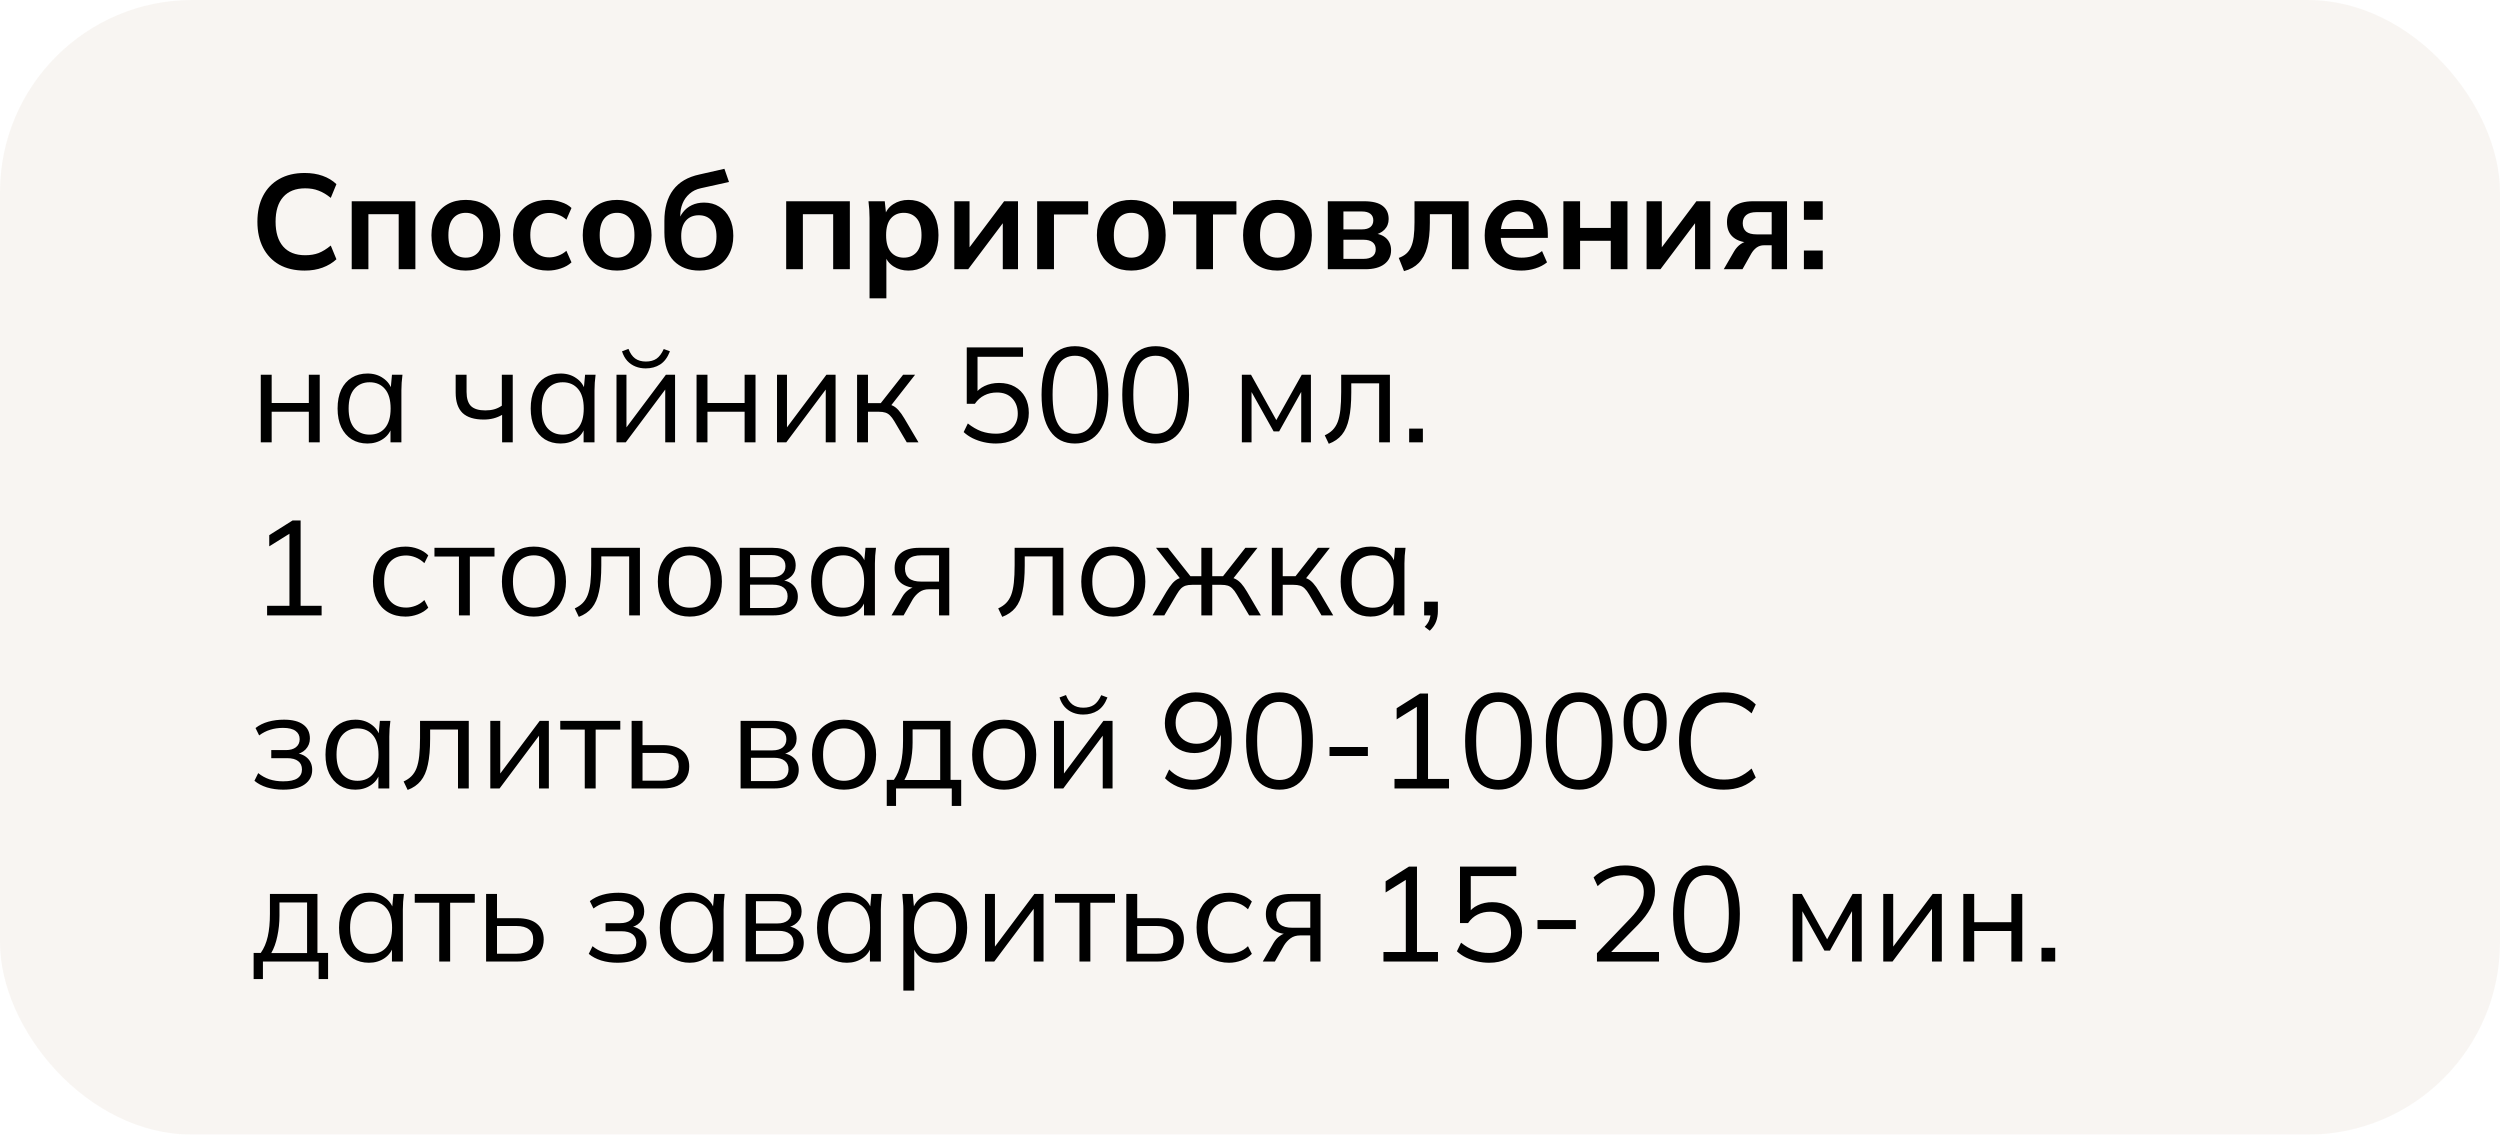 <?xml version="1.0" encoding="UTF-8"?> <svg xmlns="http://www.w3.org/2000/svg" width="260" height="118" viewBox="0 0 260 118" fill="none"> <g filter="url(#filter0_b_20_385)"> <rect width="260" height="118" rx="20" fill="#F3EDE7" fill-opacity="0.5"></rect> </g> <path d="M31.684 28.14C30.657 28.14 29.775 27.935 29.038 27.524C28.31 27.104 27.75 26.516 27.358 25.76C26.966 24.995 26.77 24.094 26.77 23.058C26.77 22.022 26.966 21.126 27.358 20.37C27.75 19.614 28.31 19.031 29.038 18.62C29.775 18.2 30.657 17.99 31.684 17.99C32.375 17.99 32.995 18.088 33.546 18.284C34.106 18.48 34.587 18.769 34.988 19.152L34.4 20.58C33.961 20.225 33.537 19.973 33.126 19.824C32.725 19.665 32.263 19.586 31.74 19.586C30.741 19.586 29.976 19.889 29.444 20.496C28.921 21.093 28.66 21.947 28.66 23.058C28.66 24.169 28.921 25.027 29.444 25.634C29.976 26.241 30.741 26.544 31.74 26.544C32.263 26.544 32.725 26.469 33.126 26.32C33.537 26.161 33.961 25.9 34.4 25.536L34.988 26.964C34.587 27.337 34.106 27.627 33.546 27.832C32.995 28.037 32.375 28.14 31.684 28.14ZM36.578 28V20.93H43.2V28H41.464V22.274H38.314V28H36.578ZM48.439 28.14C47.711 28.14 47.081 27.991 46.549 27.692C46.017 27.393 45.602 26.969 45.303 26.418C45.014 25.867 44.869 25.214 44.869 24.458C44.869 23.702 45.014 23.053 45.303 22.512C45.602 21.961 46.017 21.537 46.549 21.238C47.081 20.939 47.711 20.79 48.439 20.79C49.167 20.79 49.797 20.939 50.329 21.238C50.871 21.537 51.286 21.961 51.575 22.512C51.874 23.053 52.023 23.702 52.023 24.458C52.023 25.214 51.874 25.867 51.575 26.418C51.286 26.969 50.871 27.393 50.329 27.692C49.797 27.991 49.167 28.14 48.439 28.14ZM48.439 26.796C48.99 26.796 49.429 26.605 49.755 26.222C50.082 25.83 50.245 25.242 50.245 24.458C50.245 23.674 50.082 23.091 49.755 22.708C49.429 22.325 48.99 22.134 48.439 22.134C47.889 22.134 47.45 22.325 47.123 22.708C46.797 23.091 46.633 23.674 46.633 24.458C46.633 25.242 46.797 25.83 47.123 26.222C47.45 26.605 47.889 26.796 48.439 26.796ZM56.986 28.14C56.258 28.14 55.618 27.991 55.068 27.692C54.526 27.393 54.106 26.969 53.807 26.418C53.509 25.858 53.359 25.195 53.359 24.43C53.359 23.665 53.509 23.011 53.807 22.47C54.115 21.929 54.54 21.513 55.081 21.224C55.623 20.935 56.258 20.79 56.986 20.79C57.452 20.79 57.905 20.865 58.343 21.014C58.791 21.154 59.156 21.359 59.435 21.63L58.904 22.848C58.651 22.615 58.367 22.442 58.05 22.33C57.742 22.209 57.438 22.148 57.139 22.148C56.514 22.148 56.024 22.344 55.669 22.736C55.324 23.128 55.151 23.697 55.151 24.444C55.151 25.191 55.324 25.765 55.669 26.166C56.024 26.567 56.514 26.768 57.139 26.768C57.429 26.768 57.727 26.712 58.035 26.6C58.353 26.488 58.642 26.315 58.904 26.082L59.435 27.286C59.146 27.557 58.778 27.767 58.33 27.916C57.891 28.065 57.443 28.14 56.986 28.14ZM64.176 28.14C63.448 28.14 62.818 27.991 62.286 27.692C61.754 27.393 61.338 26.969 61.04 26.418C60.75 25.867 60.606 25.214 60.606 24.458C60.606 23.702 60.75 23.053 61.04 22.512C61.338 21.961 61.754 21.537 62.286 21.238C62.818 20.939 63.448 20.79 64.176 20.79C64.904 20.79 65.534 20.939 66.066 21.238C66.607 21.537 67.022 21.961 67.312 22.512C67.61 23.053 67.76 23.702 67.76 24.458C67.76 25.214 67.61 25.867 67.312 26.418C67.022 26.969 66.607 27.393 66.066 27.692C65.534 27.991 64.904 28.14 64.176 28.14ZM64.176 26.796C64.726 26.796 65.165 26.605 65.492 26.222C65.818 25.83 65.982 25.242 65.982 24.458C65.982 23.674 65.818 23.091 65.492 22.708C65.165 22.325 64.726 22.134 64.176 22.134C63.625 22.134 63.186 22.325 62.86 22.708C62.533 23.091 62.37 23.674 62.37 24.458C62.37 25.242 62.533 25.83 62.86 26.222C63.186 26.605 63.625 26.796 64.176 26.796ZM72.736 28.14C71.625 28.14 70.739 27.804 70.076 27.132C69.422 26.46 69.096 25.475 69.096 24.178V22.974C69.096 21.639 69.399 20.566 70.006 19.754C70.612 18.942 71.527 18.405 72.75 18.144L75.34 17.556L75.816 18.928L72.904 19.572C72.418 19.675 72.017 19.871 71.7 20.16C71.382 20.44 71.144 20.776 70.986 21.168C70.827 21.56 70.748 21.98 70.748 22.428V23.17H70.51C70.612 22.75 70.785 22.386 71.028 22.078C71.27 21.761 71.579 21.513 71.952 21.336C72.325 21.159 72.75 21.07 73.226 21.07C73.823 21.07 74.346 21.21 74.794 21.49C75.251 21.761 75.611 22.157 75.872 22.68C76.133 23.193 76.264 23.809 76.264 24.528C76.264 25.265 76.115 25.905 75.816 26.446C75.526 26.987 75.116 27.407 74.584 27.706C74.061 27.995 73.445 28.14 72.736 28.14ZM72.68 26.81C73.258 26.81 73.707 26.628 74.024 26.264C74.35 25.891 74.514 25.335 74.514 24.598C74.514 23.879 74.35 23.333 74.024 22.96C73.697 22.577 73.249 22.386 72.68 22.386C72.111 22.386 71.662 22.573 71.336 22.946C71.009 23.319 70.846 23.851 70.846 24.542C70.846 25.298 71.009 25.867 71.336 26.25C71.662 26.623 72.111 26.81 72.68 26.81ZM81.763 28V20.93H88.385V28H86.65V22.274H83.499V28H81.763ZM90.433 31.024V22.694C90.433 22.405 90.424 22.111 90.405 21.812C90.386 21.513 90.358 21.219 90.321 20.93H92.015L92.169 22.414H92.015C92.155 21.919 92.449 21.527 92.897 21.238C93.354 20.939 93.882 20.79 94.479 20.79C95.104 20.79 95.65 20.939 96.117 21.238C96.584 21.527 96.948 21.947 97.209 22.498C97.47 23.039 97.601 23.693 97.601 24.458C97.601 25.223 97.47 25.881 97.209 26.432C96.948 26.983 96.584 27.407 96.117 27.706C95.65 27.995 95.104 28.14 94.479 28.14C93.891 28.14 93.373 27.995 92.925 27.706C92.477 27.417 92.178 27.029 92.029 26.544H92.183V31.024H90.433ZM93.989 26.796C94.549 26.796 94.997 26.605 95.333 26.222C95.669 25.83 95.837 25.242 95.837 24.458C95.837 23.674 95.669 23.091 95.333 22.708C94.997 22.325 94.549 22.134 93.989 22.134C93.438 22.134 92.995 22.325 92.659 22.708C92.323 23.091 92.155 23.674 92.155 24.458C92.155 25.242 92.323 25.83 92.659 26.222C92.995 26.605 93.438 26.796 93.989 26.796ZM99.25 28V20.93H100.832V26.278H100.412L104.43 20.93H105.872V28H104.29V22.638H104.724L100.692 28H99.25ZM107.863 28V20.93H113.169V22.302H109.613V28H107.863ZM117.646 28.14C116.918 28.14 116.288 27.991 115.756 27.692C115.224 27.393 114.809 26.969 114.51 26.418C114.221 25.867 114.076 25.214 114.076 24.458C114.076 23.702 114.221 23.053 114.51 22.512C114.809 21.961 115.224 21.537 115.756 21.238C116.288 20.939 116.918 20.79 117.646 20.79C118.374 20.79 119.004 20.939 119.536 21.238C120.078 21.537 120.493 21.961 120.782 22.512C121.081 23.053 121.23 23.702 121.23 24.458C121.23 25.214 121.081 25.867 120.782 26.418C120.493 26.969 120.078 27.393 119.536 27.692C119.004 27.991 118.374 28.14 117.646 28.14ZM117.646 26.796C118.197 26.796 118.636 26.605 118.962 26.222C119.289 25.83 119.452 25.242 119.452 24.458C119.452 23.674 119.289 23.091 118.962 22.708C118.636 22.325 118.197 22.134 117.646 22.134C117.096 22.134 116.657 22.325 116.33 22.708C116.004 23.091 115.84 23.674 115.84 24.458C115.84 25.242 116.004 25.83 116.33 26.222C116.657 26.605 117.096 26.796 117.646 26.796ZM124.415 28V22.302H121.993V20.93H128.587V22.302H126.151V28H124.415ZM132.849 28.14C132.121 28.14 131.491 27.991 130.959 27.692C130.427 27.393 130.012 26.969 129.713 26.418C129.424 25.867 129.279 25.214 129.279 24.458C129.279 23.702 129.424 23.053 129.713 22.512C130.012 21.961 130.427 21.537 130.959 21.238C131.491 20.939 132.121 20.79 132.849 20.79C133.577 20.79 134.207 20.939 134.739 21.238C135.281 21.537 135.696 21.961 135.985 22.512C136.284 23.053 136.433 23.702 136.433 24.458C136.433 25.214 136.284 25.867 135.985 26.418C135.696 26.969 135.281 27.393 134.739 27.692C134.207 27.991 133.577 28.14 132.849 28.14ZM132.849 26.796C133.4 26.796 133.839 26.605 134.165 26.222C134.492 25.83 134.655 25.242 134.655 24.458C134.655 23.674 134.492 23.091 134.165 22.708C133.839 22.325 133.4 22.134 132.849 22.134C132.299 22.134 131.86 22.325 131.533 22.708C131.207 23.091 131.043 23.674 131.043 24.458C131.043 25.242 131.207 25.83 131.533 26.222C131.86 26.605 132.299 26.796 132.849 26.796ZM138.092 28V20.93H141.858C142.744 20.93 143.393 21.093 143.804 21.42C144.214 21.737 144.42 22.19 144.42 22.778C144.42 23.226 144.27 23.599 143.972 23.898C143.673 24.197 143.276 24.383 142.782 24.458V24.262C143.388 24.299 143.855 24.477 144.182 24.794C144.508 25.111 144.672 25.522 144.672 26.026C144.672 26.633 144.438 27.113 143.972 27.468C143.505 27.823 142.842 28 141.984 28H138.092ZM139.716 26.922H141.802C142.212 26.922 142.525 26.838 142.74 26.67C142.964 26.502 143.076 26.255 143.076 25.928C143.076 25.601 142.964 25.354 142.74 25.186C142.525 25.018 142.212 24.934 141.802 24.934H139.716V26.922ZM139.716 23.856H141.648C142.021 23.856 142.31 23.777 142.516 23.618C142.721 23.45 142.824 23.217 142.824 22.918C142.824 22.619 142.721 22.391 142.516 22.232C142.31 22.073 142.021 21.994 141.648 21.994H139.716V23.856ZM146.017 28.196L145.471 26.824C145.779 26.712 146.036 26.567 146.241 26.39C146.456 26.203 146.624 25.97 146.745 25.69C146.876 25.401 146.969 25.046 147.025 24.626C147.081 24.197 147.109 23.688 147.109 23.1V20.93H152.737V28H151.001V22.274H148.705V23.156C148.705 24.173 148.612 25.027 148.425 25.718C148.238 26.399 147.949 26.941 147.557 27.342C147.165 27.743 146.652 28.028 146.017 28.196ZM158.202 28.14C157.017 28.14 156.088 27.813 155.416 27.16C154.744 26.507 154.408 25.611 154.408 24.472C154.408 23.735 154.553 23.091 154.842 22.54C155.132 21.989 155.533 21.56 156.046 21.252C156.569 20.944 157.176 20.79 157.866 20.79C158.548 20.79 159.117 20.935 159.574 21.224C160.032 21.513 160.377 21.919 160.61 22.442C160.853 22.965 160.974 23.576 160.974 24.276V24.738H155.822V23.814H159.728L159.49 24.01C159.49 23.357 159.35 22.857 159.07 22.512C158.8 22.167 158.403 21.994 157.88 21.994C157.302 21.994 156.854 22.199 156.536 22.61C156.228 23.021 156.074 23.595 156.074 24.332V24.514C156.074 25.279 156.261 25.853 156.634 26.236C157.017 26.609 157.554 26.796 158.244 26.796C158.646 26.796 159.019 26.745 159.364 26.642C159.719 26.53 160.055 26.353 160.372 26.11L160.89 27.286C160.554 27.557 160.153 27.767 159.686 27.916C159.22 28.065 158.725 28.14 158.202 28.14ZM162.592 28V20.93H164.328V23.702H167.52V20.93H169.256V28H167.52V25.046H164.328V28H162.592ZM171.246 28V20.93H172.828V26.278H172.408L176.426 20.93H177.868V28H176.286V22.638H176.72L172.688 28H171.246ZM179.271 28L180.349 26.138C180.536 25.821 180.765 25.569 181.035 25.382C181.315 25.186 181.605 25.088 181.903 25.088H182.211L182.197 25.242C181.367 25.242 180.727 25.06 180.279 24.696C179.831 24.332 179.607 23.8 179.607 23.1C179.607 22.409 179.836 21.877 180.293 21.504C180.76 21.121 181.441 20.93 182.337 20.93H185.851V28H184.255V25.508H183.457C183.168 25.508 182.911 25.587 182.687 25.746C182.473 25.905 182.291 26.11 182.141 26.362L181.217 28H179.271ZM182.673 24.374H184.255V22.064H182.673C182.197 22.064 181.838 22.167 181.595 22.372C181.362 22.577 181.245 22.857 181.245 23.212C181.245 23.585 181.362 23.875 181.595 24.08C181.838 24.276 182.197 24.374 182.673 24.374ZM187.606 22.862V20.93H189.566V22.862H187.606ZM187.606 28V26.054H189.566V28H187.606ZM27.12 46V38.972H28.254V41.912H32.118V38.972H33.252V46H32.118V42.822H28.254V46H27.12ZM38.217 46.126C37.592 46.126 37.046 45.981 36.579 45.692C36.112 45.393 35.748 44.973 35.487 44.432C35.235 43.891 35.109 43.242 35.109 42.486C35.109 41.721 35.235 41.067 35.487 40.526C35.748 39.985 36.112 39.569 36.579 39.28C37.046 38.991 37.592 38.846 38.217 38.846C38.852 38.846 39.398 39.009 39.855 39.336C40.322 39.653 40.63 40.087 40.779 40.638H40.611L40.765 38.972H41.857C41.829 39.243 41.801 39.518 41.773 39.798C41.755 40.069 41.745 40.335 41.745 40.596V46H40.611V44.348H40.765C40.616 44.899 40.308 45.333 39.841 45.65C39.374 45.967 38.833 46.126 38.217 46.126ZM38.441 45.202C39.113 45.202 39.645 44.973 40.037 44.516C40.429 44.049 40.625 43.373 40.625 42.486C40.625 41.59 40.429 40.913 40.037 40.456C39.645 39.989 39.113 39.756 38.441 39.756C37.779 39.756 37.246 39.989 36.845 40.456C36.453 40.913 36.257 41.59 36.257 42.486C36.257 43.373 36.453 44.049 36.845 44.516C37.246 44.973 37.779 45.202 38.441 45.202ZM52.218 46V43.144C51.948 43.303 51.654 43.424 51.337 43.508C51.019 43.592 50.678 43.634 50.315 43.634C49.325 43.634 48.588 43.405 48.102 42.948C47.627 42.481 47.389 41.777 47.389 40.834V38.972H48.523V40.75C48.523 41.431 48.676 41.926 48.984 42.234C49.302 42.533 49.797 42.682 50.468 42.682C50.814 42.682 51.122 42.645 51.392 42.57C51.663 42.495 51.929 42.369 52.191 42.192V38.972H53.325V46H52.218ZM58.301 46.126C57.676 46.126 57.13 45.981 56.663 45.692C56.197 45.393 55.833 44.973 55.571 44.432C55.319 43.891 55.193 43.242 55.193 42.486C55.193 41.721 55.319 41.067 55.571 40.526C55.833 39.985 56.197 39.569 56.663 39.28C57.13 38.991 57.676 38.846 58.301 38.846C58.936 38.846 59.482 39.009 59.939 39.336C60.406 39.653 60.714 40.087 60.863 40.638H60.695L60.849 38.972H61.941C61.913 39.243 61.885 39.518 61.857 39.798C61.839 40.069 61.829 40.335 61.829 40.596V46H60.695V44.348H60.849C60.7 44.899 60.392 45.333 59.925 45.65C59.459 45.967 58.917 46.126 58.301 46.126ZM58.525 45.202C59.197 45.202 59.729 44.973 60.121 44.516C60.513 44.049 60.709 43.373 60.709 42.486C60.709 41.59 60.513 40.913 60.121 40.456C59.729 39.989 59.197 39.756 58.525 39.756C57.862 39.756 57.331 39.989 56.929 40.456C56.537 40.913 56.341 41.59 56.341 42.486C56.341 43.373 56.537 44.049 56.929 44.516C57.331 44.973 57.862 45.202 58.525 45.202ZM64.116 46V38.972H65.152V44.95H64.774L69.254 38.972H70.206V46H69.184V40.008H69.562L65.082 46H64.116ZM67.154 38.314C66.771 38.314 66.417 38.249 66.09 38.118C65.763 37.987 65.479 37.791 65.236 37.53C64.993 37.259 64.811 36.928 64.69 36.536L65.362 36.284C65.53 36.732 65.759 37.063 66.048 37.278C66.347 37.493 66.72 37.6 67.168 37.6C67.616 37.6 67.985 37.502 68.274 37.306C68.563 37.11 68.815 36.774 69.03 36.298L69.674 36.536C69.431 37.171 69.091 37.628 68.652 37.908C68.223 38.179 67.723 38.314 67.154 38.314ZM72.442 46V38.972H73.576V41.912H77.44V38.972H78.574V46H77.44V42.822H73.576V46H72.442ZM80.809 46V38.972H81.846V44.95H81.468L85.948 38.972H86.9V46H85.877V40.008H86.255L81.775 46H80.809ZM89.136 46V38.972H90.27V41.926H91.6L93.924 38.972H95.17L92.51 42.374L92.202 42.024C92.472 42.052 92.706 42.117 92.902 42.22C93.098 42.323 93.284 42.477 93.462 42.682C93.648 42.887 93.849 43.172 94.064 43.536L95.52 46H94.302L93.014 43.816C92.855 43.545 92.701 43.34 92.552 43.2C92.412 43.06 92.248 42.962 92.062 42.906C91.884 42.85 91.66 42.822 91.39 42.822H90.27V46H89.136ZM103.581 46.126C103.152 46.126 102.732 46.079 102.321 45.986C101.911 45.893 101.523 45.757 101.159 45.58C100.805 45.403 100.492 45.188 100.221 44.936L100.655 44.04C101.113 44.404 101.579 44.675 102.055 44.852C102.531 45.02 103.04 45.104 103.581 45.104C104.291 45.104 104.846 44.913 105.247 44.53C105.649 44.147 105.849 43.643 105.849 43.018C105.849 42.374 105.658 41.847 105.275 41.436C104.893 41.025 104.361 40.82 103.679 40.82C103.194 40.82 102.76 40.918 102.377 41.114C101.995 41.301 101.663 41.595 101.383 41.996H100.543V36.13H106.395V37.11H101.663V41.044H101.355C101.607 40.652 101.953 40.353 102.391 40.148C102.839 39.933 103.343 39.826 103.903 39.826C104.538 39.826 105.084 39.957 105.541 40.218C106.008 40.479 106.367 40.843 106.619 41.31C106.871 41.777 106.997 42.323 106.997 42.948C106.997 43.573 106.857 44.129 106.577 44.614C106.307 45.09 105.915 45.463 105.401 45.734C104.897 45.995 104.291 46.126 103.581 46.126ZM111.794 46.126C110.674 46.126 109.815 45.692 109.218 44.824C108.62 43.956 108.322 42.701 108.322 41.058C108.322 39.406 108.62 38.151 109.218 37.292C109.815 36.433 110.674 36.004 111.794 36.004C112.923 36.004 113.782 36.433 114.37 37.292C114.967 38.151 115.266 39.401 115.266 41.044C115.266 42.696 114.967 43.956 114.37 44.824C113.772 45.692 112.914 46.126 111.794 46.126ZM111.794 45.118C112.578 45.118 113.161 44.787 113.544 44.124C113.926 43.461 114.118 42.435 114.118 41.044C114.118 39.644 113.926 38.622 113.544 37.978C113.161 37.325 112.578 36.998 111.794 36.998C111.019 36.998 110.436 37.325 110.044 37.978C109.661 38.631 109.47 39.653 109.47 41.044C109.47 42.435 109.661 43.461 110.044 44.124C110.436 44.787 111.019 45.118 111.794 45.118ZM120.188 46.126C119.068 46.126 118.21 45.692 117.612 44.824C117.015 43.956 116.716 42.701 116.716 41.058C116.716 39.406 117.015 38.151 117.612 37.292C118.21 36.433 119.068 36.004 120.188 36.004C121.318 36.004 122.176 36.433 122.764 37.292C123.362 38.151 123.66 39.401 123.66 41.044C123.66 42.696 123.362 43.956 122.764 44.824C122.167 45.692 121.308 46.126 120.188 46.126ZM120.188 45.118C120.972 45.118 121.556 44.787 121.938 44.124C122.321 43.461 122.512 42.435 122.512 41.044C122.512 39.644 122.321 38.622 121.938 37.978C121.556 37.325 120.972 36.998 120.188 36.998C119.414 36.998 118.83 37.325 118.438 37.978C118.056 38.631 117.864 39.653 117.864 41.044C117.864 42.435 118.056 43.461 118.438 44.124C118.83 44.787 119.414 45.118 120.188 45.118ZM129.153 46V38.972H130.105L132.737 43.69L135.383 38.972H136.335V46H135.327V40.232H135.621L133.031 44.866H132.457L129.853 40.218H130.161V46H129.153ZM138.195 46.154L137.775 45.272C138.102 45.123 138.372 44.941 138.587 44.726C138.811 44.502 138.988 44.222 139.119 43.886C139.25 43.541 139.343 43.116 139.399 42.612C139.455 42.099 139.483 41.483 139.483 40.764V38.972H144.551V46H143.431V39.868H140.533V40.806C140.533 41.907 140.454 42.813 140.295 43.522C140.146 44.231 139.898 44.796 139.553 45.216C139.217 45.627 138.764 45.939 138.195 46.154ZM146.552 46V44.572H147.98V46H146.552ZM27.778 64V63.006H30.102V55.124H30.718L28.002 56.818V55.656L30.424 54.13H31.264V63.006H33.448V64H27.778ZM42.175 64.126C41.484 64.126 40.882 63.977 40.369 63.678C39.865 63.379 39.473 62.955 39.193 62.404C38.922 61.853 38.787 61.2 38.787 60.444C38.787 59.679 38.927 59.03 39.207 58.498C39.487 57.957 39.879 57.546 40.383 57.266C40.896 56.986 41.494 56.846 42.175 56.846C42.623 56.846 43.057 56.925 43.477 57.084C43.906 57.243 44.261 57.467 44.541 57.756L44.135 58.568C43.855 58.297 43.547 58.097 43.211 57.966C42.884 57.835 42.562 57.77 42.245 57.77C41.517 57.77 40.952 57.999 40.551 58.456C40.15 58.913 39.949 59.581 39.949 60.458C39.949 61.326 40.15 61.998 40.551 62.474C40.952 62.95 41.517 63.188 42.245 63.188C42.553 63.188 42.87 63.127 43.197 63.006C43.533 62.885 43.846 62.684 44.135 62.404L44.541 63.202C44.252 63.501 43.892 63.729 43.463 63.888C43.034 64.047 42.604 64.126 42.175 64.126ZM47.731 64V57.882H45.183V56.972H51.427V57.882H48.865V64H47.731ZM55.517 64.126C54.845 64.126 54.257 63.981 53.753 63.692C53.258 63.393 52.876 62.973 52.605 62.432C52.334 61.881 52.199 61.233 52.199 60.486C52.199 59.73 52.334 59.081 52.605 58.54C52.876 57.999 53.258 57.583 53.753 57.294C54.257 56.995 54.845 56.846 55.517 56.846C56.198 56.846 56.786 56.995 57.281 57.294C57.785 57.583 58.172 57.999 58.443 58.54C58.723 59.081 58.863 59.73 58.863 60.486C58.863 61.233 58.723 61.881 58.443 62.432C58.172 62.973 57.785 63.393 57.281 63.692C56.786 63.981 56.198 64.126 55.517 64.126ZM55.517 63.202C56.189 63.202 56.721 62.973 57.113 62.516C57.505 62.049 57.701 61.373 57.701 60.486C57.701 59.59 57.5 58.913 57.099 58.456C56.707 57.989 56.18 57.756 55.517 57.756C54.854 57.756 54.327 57.989 53.935 58.456C53.543 58.913 53.347 59.59 53.347 60.486C53.347 61.373 53.543 62.049 53.935 62.516C54.327 62.973 54.854 63.202 55.517 63.202ZM60.197 64.154L59.777 63.272C60.104 63.123 60.374 62.941 60.589 62.726C60.813 62.502 60.99 62.222 61.121 61.886C61.252 61.541 61.345 61.116 61.401 60.612C61.457 60.099 61.485 59.483 61.485 58.764V56.972H66.553V64H65.433V57.868H62.535V58.806C62.535 59.907 62.456 60.813 62.297 61.522C62.148 62.231 61.9 62.796 61.555 63.216C61.219 63.627 60.766 63.939 60.197 64.154ZM71.732 64.126C71.06 64.126 70.472 63.981 69.968 63.692C69.473 63.393 69.091 62.973 68.82 62.432C68.549 61.881 68.414 61.233 68.414 60.486C68.414 59.73 68.549 59.081 68.82 58.54C69.091 57.999 69.473 57.583 69.968 57.294C70.472 56.995 71.06 56.846 71.732 56.846C72.413 56.846 73.001 56.995 73.496 57.294C74 57.583 74.387 57.999 74.658 58.54C74.938 59.081 75.078 59.73 75.078 60.486C75.078 61.233 74.938 61.881 74.658 62.432C74.387 62.973 74 63.393 73.496 63.692C73.001 63.981 72.413 64.126 71.732 64.126ZM71.732 63.202C72.404 63.202 72.936 62.973 73.328 62.516C73.72 62.049 73.916 61.373 73.916 60.486C73.916 59.59 73.715 58.913 73.314 58.456C72.922 57.989 72.394 57.756 71.732 57.756C71.069 57.756 70.542 57.989 70.15 58.456C69.758 58.913 69.562 59.59 69.562 60.486C69.562 61.373 69.758 62.049 70.15 62.516C70.542 62.973 71.069 63.202 71.732 63.202ZM76.927 64V56.972H80.315C81.127 56.972 81.733 57.131 82.135 57.448C82.545 57.756 82.751 58.213 82.751 58.82C82.751 59.268 82.592 59.646 82.275 59.954C81.967 60.253 81.565 60.43 81.071 60.486V60.318C81.649 60.337 82.111 60.505 82.457 60.822C82.802 61.139 82.975 61.55 82.975 62.054C82.975 62.661 82.751 63.137 82.303 63.482C81.864 63.827 81.239 64 80.427 64H76.927ZM78.005 63.23H80.371C80.865 63.23 81.243 63.127 81.505 62.922C81.775 62.707 81.911 62.404 81.911 62.012C81.911 61.62 81.775 61.321 81.505 61.116C81.243 60.911 80.865 60.808 80.371 60.808H78.005V63.23ZM78.005 60.038H80.245C80.702 60.038 81.057 59.935 81.309 59.73C81.561 59.525 81.687 59.24 81.687 58.876C81.687 58.512 81.561 58.232 81.309 58.036C81.057 57.831 80.702 57.728 80.245 57.728H78.005V60.038ZM87.463 64.126C86.838 64.126 86.292 63.981 85.825 63.692C85.359 63.393 84.995 62.973 84.733 62.432C84.481 61.891 84.355 61.242 84.355 60.486C84.355 59.721 84.481 59.067 84.733 58.526C84.995 57.985 85.359 57.569 85.825 57.28C86.292 56.991 86.838 56.846 87.463 56.846C88.098 56.846 88.644 57.009 89.101 57.336C89.568 57.653 89.876 58.087 90.025 58.638H89.857L90.011 56.972H91.103C91.075 57.243 91.047 57.518 91.019 57.798C91.001 58.069 90.991 58.335 90.991 58.596V64H89.857V62.348H90.011C89.862 62.899 89.554 63.333 89.087 63.65C88.621 63.967 88.079 64.126 87.463 64.126ZM87.687 63.202C88.359 63.202 88.891 62.973 89.283 62.516C89.675 62.049 89.871 61.373 89.871 60.486C89.871 59.59 89.675 58.913 89.283 58.456C88.891 57.989 88.359 57.756 87.687 57.756C87.025 57.756 86.493 57.989 86.091 58.456C85.699 58.913 85.503 59.59 85.503 60.486C85.503 61.373 85.699 62.049 86.091 62.516C86.493 62.973 87.025 63.202 87.687 63.202ZM92.718 64L93.838 62.068C94.016 61.76 94.24 61.513 94.51 61.326C94.781 61.13 95.066 61.032 95.364 61.032H95.56L95.546 61.158C94.753 61.158 94.137 60.981 93.698 60.626C93.26 60.262 93.04 59.739 93.04 59.058C93.04 58.405 93.255 57.896 93.684 57.532C94.114 57.159 94.753 56.972 95.602 56.972H98.724V64H97.66V61.284H96.61C96.218 61.284 95.887 61.382 95.616 61.578C95.346 61.774 95.117 62.021 94.93 62.32L93.978 64H92.718ZM95.798 60.486H97.66V57.756H95.798C95.229 57.756 94.804 57.877 94.524 58.12C94.254 58.363 94.118 58.694 94.118 59.114C94.118 59.553 94.254 59.893 94.524 60.136C94.804 60.369 95.229 60.486 95.798 60.486ZM104.234 64.154L103.814 63.272C104.141 63.123 104.412 62.941 104.626 62.726C104.85 62.502 105.028 62.222 105.158 61.886C105.289 61.541 105.382 61.116 105.438 60.612C105.494 60.099 105.522 59.483 105.522 58.764V56.972H110.59V64H109.47V57.868H106.572V58.806C106.572 59.907 106.493 60.813 106.334 61.522C106.185 62.231 105.938 62.796 105.592 63.216C105.256 63.627 104.804 63.939 104.234 64.154ZM115.769 64.126C115.097 64.126 114.509 63.981 114.005 63.692C113.51 63.393 113.128 62.973 112.857 62.432C112.586 61.881 112.451 61.233 112.451 60.486C112.451 59.73 112.586 59.081 112.857 58.54C113.128 57.999 113.51 57.583 114.005 57.294C114.509 56.995 115.097 56.846 115.769 56.846C116.45 56.846 117.038 56.995 117.533 57.294C118.037 57.583 118.424 57.999 118.695 58.54C118.975 59.081 119.115 59.73 119.115 60.486C119.115 61.233 118.975 61.881 118.695 62.432C118.424 62.973 118.037 63.393 117.533 63.692C117.038 63.981 116.45 64.126 115.769 64.126ZM115.769 63.202C116.441 63.202 116.973 62.973 117.365 62.516C117.757 62.049 117.953 61.373 117.953 60.486C117.953 59.59 117.752 58.913 117.351 58.456C116.959 57.989 116.432 57.756 115.769 57.756C115.106 57.756 114.579 57.989 114.187 58.456C113.795 58.913 113.599 59.59 113.599 60.486C113.599 61.373 113.795 62.049 114.187 62.516C114.579 62.973 115.106 63.202 115.769 63.202ZM119.858 64L121.314 61.536C121.538 61.172 121.738 60.887 121.916 60.682C122.093 60.477 122.28 60.323 122.476 60.22C122.681 60.117 122.914 60.052 123.176 60.024L122.896 60.374L120.222 56.972H121.468L123.806 59.926H124.94V56.972H126.074V59.926H127.194L129.518 56.972H130.778L128.09 60.374L127.796 60.024C128.066 60.052 128.3 60.117 128.496 60.22C128.701 60.323 128.897 60.477 129.084 60.682C129.27 60.887 129.471 61.172 129.686 61.536L131.128 64H129.91L128.622 61.816C128.463 61.545 128.309 61.34 128.16 61.2C128.02 61.06 127.861 60.962 127.684 60.906C127.506 60.85 127.282 60.822 127.012 60.822H126.074V64H124.94V60.822H123.988C123.717 60.822 123.493 60.85 123.316 60.906C123.138 60.962 122.975 61.06 122.826 61.2C122.686 61.34 122.536 61.545 122.378 61.816L121.09 64H119.858ZM132.27 64V56.972H133.404V59.926H134.734L137.058 56.972H138.304L135.644 60.374L135.336 60.024C135.607 60.052 135.84 60.117 136.036 60.22C136.232 60.323 136.419 60.477 136.596 60.682C136.783 60.887 136.984 61.172 137.198 61.536L138.654 64H137.436L136.148 61.816C135.99 61.545 135.836 61.34 135.686 61.2C135.546 61.06 135.383 60.962 135.196 60.906C135.019 60.85 134.795 60.822 134.524 60.822H133.404V64H132.27ZM142.534 64.126C141.908 64.126 141.362 63.981 140.896 63.692C140.429 63.393 140.065 62.973 139.804 62.432C139.552 61.891 139.426 61.242 139.426 60.486C139.426 59.721 139.552 59.067 139.804 58.526C140.065 57.985 140.429 57.569 140.896 57.28C141.362 56.991 141.908 56.846 142.534 56.846C143.168 56.846 143.714 57.009 144.172 57.336C144.638 57.653 144.946 58.087 145.096 58.638H144.928L145.082 56.972H146.174C146.146 57.243 146.118 57.518 146.09 57.798C146.071 58.069 146.062 58.335 146.062 58.596V64H144.928V62.348H145.082C144.932 62.899 144.624 63.333 144.158 63.65C143.691 63.967 143.15 64.126 142.534 64.126ZM142.758 63.202C143.43 63.202 143.962 62.973 144.354 62.516C144.746 62.049 144.942 61.373 144.942 60.486C144.942 59.59 144.746 58.913 144.354 58.456C143.962 57.989 143.43 57.756 142.758 57.756C142.095 57.756 141.563 57.989 141.162 58.456C140.77 58.913 140.574 59.59 140.574 60.486C140.574 61.373 140.77 62.049 141.162 62.516C141.563 62.973 142.095 63.202 142.758 63.202ZM148.699 65.596L148.167 65.19C148.419 64.929 148.582 64.681 148.657 64.448C148.741 64.224 148.783 63.995 148.783 63.762L149.035 64H148.111V62.572H149.539V63.58C149.539 63.953 149.478 64.303 149.357 64.63C149.235 64.966 149.016 65.288 148.699 65.596ZM29.444 82.126C28.847 82.126 28.282 82.047 27.75 81.888C27.227 81.72 26.798 81.491 26.462 81.202L26.854 80.404C27.199 80.684 27.587 80.899 28.016 81.048C28.455 81.188 28.931 81.258 29.444 81.258C30.135 81.258 30.634 81.151 30.942 80.936C31.25 80.721 31.404 80.418 31.404 80.026C31.404 79.643 31.273 79.354 31.012 79.158C30.751 78.953 30.368 78.85 29.864 78.85H28.212V78.01H29.724C30.172 78.01 30.522 77.912 30.774 77.716C31.035 77.511 31.166 77.231 31.166 76.876C31.166 76.512 31.026 76.227 30.746 76.022C30.466 75.807 30.027 75.7 29.43 75.7C28.954 75.7 28.511 75.765 28.1 75.896C27.699 76.017 27.316 76.213 26.952 76.484L26.574 75.714C26.957 75.415 27.4 75.196 27.904 75.056C28.408 74.916 28.954 74.846 29.542 74.846C30.419 74.846 31.087 75.019 31.544 75.364C32.001 75.7 32.23 76.181 32.23 76.806C32.23 77.245 32.081 77.623 31.782 77.94C31.483 78.248 31.087 78.43 30.592 78.486V78.318C31.152 78.337 31.605 78.505 31.95 78.822C32.295 79.139 32.468 79.555 32.468 80.068C32.468 80.693 32.211 81.193 31.698 81.566C31.194 81.939 30.443 82.126 29.444 82.126ZM36.959 82.126C36.334 82.126 35.788 81.981 35.321 81.692C34.855 81.393 34.491 80.973 34.229 80.432C33.977 79.891 33.851 79.242 33.851 78.486C33.851 77.721 33.977 77.067 34.229 76.526C34.491 75.985 34.855 75.569 35.321 75.28C35.788 74.991 36.334 74.846 36.959 74.846C37.594 74.846 38.14 75.009 38.597 75.336C39.064 75.653 39.372 76.087 39.521 76.638H39.353L39.507 74.972H40.599C40.571 75.243 40.543 75.518 40.515 75.798C40.497 76.069 40.487 76.335 40.487 76.596V82H39.353V80.348H39.507C39.358 80.899 39.05 81.333 38.583 81.65C38.117 81.967 37.575 82.126 36.959 82.126ZM37.183 81.202C37.855 81.202 38.387 80.973 38.779 80.516C39.171 80.049 39.367 79.373 39.367 78.486C39.367 77.59 39.171 76.913 38.779 76.456C38.387 75.989 37.855 75.756 37.183 75.756C36.521 75.756 35.989 75.989 35.587 76.456C35.195 76.913 34.999 77.59 34.999 78.486C34.999 79.373 35.195 80.049 35.587 80.516C35.989 80.973 36.521 81.202 37.183 81.202ZM42.396 82.154L41.976 81.272C42.303 81.123 42.574 80.941 42.788 80.726C43.012 80.502 43.19 80.222 43.32 79.886C43.451 79.541 43.544 79.116 43.6 78.612C43.656 78.099 43.684 77.483 43.684 76.764V74.972H48.752V82H47.632V75.868H44.734V76.806C44.734 77.907 44.655 78.813 44.496 79.522C44.347 80.231 44.1 80.796 43.754 81.216C43.418 81.627 42.966 81.939 42.396 82.154ZM50.991 82V74.972H52.027V80.95H51.649L56.129 74.972H57.081V82H56.059V76.008H56.437L51.957 82H50.991ZM60.815 82V75.882H58.267V74.972H64.511V75.882H61.949V82H60.815ZM65.688 82V74.972H66.822V77.492H68.936C69.842 77.492 70.523 77.688 70.98 78.08C71.447 78.463 71.68 79.009 71.68 79.718C71.68 80.194 71.573 80.605 71.358 80.95C71.153 81.286 70.845 81.547 70.434 81.734C70.033 81.911 69.534 82 68.936 82H65.688ZM66.822 81.188H68.838C69.408 81.188 69.842 81.071 70.14 80.838C70.439 80.595 70.588 80.227 70.588 79.732C70.588 79.237 70.439 78.878 70.14 78.654C69.851 78.421 69.417 78.304 68.838 78.304H66.822V81.188ZM77.022 82V74.972H80.41C81.222 74.972 81.829 75.131 82.23 75.448C82.641 75.756 82.846 76.213 82.846 76.82C82.846 77.268 82.688 77.646 82.37 77.954C82.062 78.253 81.661 78.43 81.166 78.486V78.318C81.745 78.337 82.207 78.505 82.552 78.822C82.898 79.139 83.07 79.55 83.07 80.054C83.07 80.661 82.846 81.137 82.398 81.482C81.96 81.827 81.334 82 80.522 82H77.022ZM78.1 81.23H80.466C80.961 81.23 81.339 81.127 81.6 80.922C81.871 80.707 82.006 80.404 82.006 80.012C82.006 79.62 81.871 79.321 81.6 79.116C81.339 78.911 80.961 78.808 80.466 78.808H78.1V81.23ZM78.1 78.038H80.34C80.798 78.038 81.152 77.935 81.404 77.73C81.656 77.525 81.782 77.24 81.782 76.876C81.782 76.512 81.656 76.232 81.404 76.036C81.152 75.831 80.798 75.728 80.34 75.728H78.1V78.038ZM87.769 82.126C87.097 82.126 86.509 81.981 86.005 81.692C85.51 81.393 85.128 80.973 84.857 80.432C84.586 79.881 84.451 79.233 84.451 78.486C84.451 77.73 84.586 77.081 84.857 76.54C85.128 75.999 85.51 75.583 86.005 75.294C86.509 74.995 87.097 74.846 87.769 74.846C88.45 74.846 89.038 74.995 89.533 75.294C90.037 75.583 90.424 75.999 90.695 76.54C90.975 77.081 91.115 77.73 91.115 78.486C91.115 79.233 90.975 79.881 90.695 80.432C90.424 80.973 90.037 81.393 89.533 81.692C89.038 81.981 88.45 82.126 87.769 82.126ZM87.769 81.202C88.441 81.202 88.973 80.973 89.365 80.516C89.757 80.049 89.953 79.373 89.953 78.486C89.953 77.59 89.752 76.913 89.351 76.456C88.959 75.989 88.432 75.756 87.769 75.756C87.106 75.756 86.579 75.989 86.187 76.456C85.795 76.913 85.599 77.59 85.599 78.486C85.599 79.373 85.795 80.049 86.187 80.516C86.579 80.973 87.106 81.202 87.769 81.202ZM92.222 83.82V81.104H92.964C93.3 80.628 93.542 80.059 93.692 79.396C93.841 78.733 93.916 77.949 93.916 77.044V74.972H98.858V81.104H99.964V83.82H98.984V82H93.188V83.82H92.222ZM94.056 81.118H97.78V75.854H94.91V77.226C94.91 77.963 94.835 78.677 94.686 79.368C94.546 80.049 94.336 80.633 94.056 81.118ZM104.421 82.126C103.749 82.126 103.161 81.981 102.657 81.692C102.163 81.393 101.78 80.973 101.509 80.432C101.239 79.881 101.103 79.233 101.103 78.486C101.103 77.73 101.239 77.081 101.509 76.54C101.78 75.999 102.163 75.583 102.657 75.294C103.161 74.995 103.749 74.846 104.421 74.846C105.103 74.846 105.691 74.995 106.185 75.294C106.689 75.583 107.077 75.999 107.347 76.54C107.627 77.081 107.767 77.73 107.767 78.486C107.767 79.233 107.627 79.881 107.347 80.432C107.077 80.973 106.689 81.393 106.185 81.692C105.691 81.981 105.103 82.126 104.421 82.126ZM104.421 81.202C105.093 81.202 105.625 80.973 106.017 80.516C106.409 80.049 106.605 79.373 106.605 78.486C106.605 77.59 106.405 76.913 106.003 76.456C105.611 75.989 105.084 75.756 104.421 75.756C103.759 75.756 103.231 75.989 102.839 76.456C102.447 76.913 102.251 77.59 102.251 78.486C102.251 79.373 102.447 80.049 102.839 80.516C103.231 80.973 103.759 81.202 104.421 81.202ZM109.616 82V74.972H110.652V80.95H110.274L114.754 74.972H115.706V82H114.684V76.008H115.062L110.582 82H109.616ZM112.654 74.314C112.271 74.314 111.917 74.249 111.59 74.118C111.263 73.987 110.979 73.791 110.736 73.53C110.493 73.259 110.311 72.928 110.19 72.536L110.862 72.284C111.03 72.732 111.259 73.063 111.548 73.278C111.847 73.493 112.22 73.6 112.668 73.6C113.116 73.6 113.485 73.502 113.774 73.306C114.063 73.11 114.315 72.774 114.53 72.298L115.174 72.536C114.931 73.171 114.591 73.628 114.152 73.908C113.723 74.179 113.223 74.314 112.654 74.314ZM124.015 82.126C123.501 82.126 122.983 82.019 122.461 81.804C121.938 81.58 121.504 81.291 121.159 80.936L121.593 80.026C121.947 80.39 122.335 80.661 122.755 80.838C123.175 81.015 123.599 81.104 124.029 81.104C124.971 81.104 125.695 80.768 126.199 80.096C126.712 79.415 126.969 78.397 126.969 77.044V75.742H127.109C127.053 76.265 126.889 76.722 126.619 77.114C126.357 77.506 126.017 77.805 125.597 78.01C125.186 78.215 124.724 78.318 124.211 78.318C123.613 78.318 123.081 78.187 122.615 77.926C122.157 77.665 121.798 77.296 121.537 76.82C121.275 76.344 121.145 75.807 121.145 75.21C121.145 74.585 121.28 74.034 121.551 73.558C121.831 73.073 122.209 72.695 122.685 72.424C123.17 72.144 123.725 72.004 124.351 72.004C125.555 72.004 126.479 72.424 127.123 73.264C127.776 74.104 128.103 75.289 128.103 76.82C128.103 77.949 127.939 78.911 127.613 79.704C127.286 80.497 126.819 81.099 126.213 81.51C125.606 81.921 124.873 82.126 124.015 82.126ZM124.449 77.352C124.878 77.352 125.256 77.259 125.583 77.072C125.909 76.885 126.161 76.629 126.339 76.302C126.525 75.975 126.619 75.597 126.619 75.168C126.619 74.729 126.525 74.347 126.339 74.02C126.161 73.693 125.909 73.437 125.583 73.25C125.256 73.063 124.878 72.97 124.449 72.97C124.019 72.97 123.637 73.063 123.301 73.25C122.974 73.437 122.717 73.693 122.531 74.02C122.353 74.347 122.265 74.729 122.265 75.168C122.265 75.597 122.353 75.975 122.531 76.302C122.717 76.629 122.974 76.885 123.301 77.072C123.637 77.259 124.019 77.352 124.449 77.352ZM133.067 82.126C131.947 82.126 131.089 81.692 130.491 80.824C129.894 79.956 129.595 78.701 129.595 77.058C129.595 75.406 129.894 74.151 130.491 73.292C131.089 72.433 131.947 72.004 133.067 72.004C134.197 72.004 135.055 72.433 135.643 73.292C136.241 74.151 136.539 75.401 136.539 77.044C136.539 78.696 136.241 79.956 135.643 80.824C135.046 81.692 134.187 82.126 133.067 82.126ZM133.067 81.118C133.851 81.118 134.435 80.787 134.817 80.124C135.2 79.461 135.391 78.435 135.391 77.044C135.391 75.644 135.2 74.622 134.817 73.978C134.435 73.325 133.851 72.998 133.067 72.998C132.293 72.998 131.709 73.325 131.317 73.978C130.935 74.631 130.743 75.653 130.743 77.044C130.743 78.435 130.935 79.461 131.317 80.124C131.709 80.787 132.293 81.118 133.067 81.118ZM138.27 78.626V77.688H142.26V78.626H138.27ZM145.028 82V81.006H147.352V73.124H147.968L145.252 74.818V73.656L147.674 72.13H148.514V81.006H150.698V82H145.028ZM155.845 82.126C154.725 82.126 153.866 81.692 153.269 80.824C152.671 79.956 152.373 78.701 152.373 77.058C152.373 75.406 152.671 74.151 153.269 73.292C153.866 72.433 154.725 72.004 155.845 72.004C156.974 72.004 157.833 72.433 158.421 73.292C159.018 74.151 159.317 75.401 159.317 77.044C159.317 78.696 159.018 79.956 158.421 80.824C157.823 81.692 156.965 82.126 155.845 82.126ZM155.845 81.118C156.629 81.118 157.212 80.787 157.595 80.124C157.977 79.461 158.169 78.435 158.169 77.044C158.169 75.644 157.977 74.622 157.595 73.978C157.212 73.325 156.629 72.998 155.845 72.998C155.07 72.998 154.487 73.325 154.095 73.978C153.712 74.631 153.521 75.653 153.521 77.044C153.521 78.435 153.712 79.461 154.095 80.124C154.487 80.787 155.07 81.118 155.845 81.118ZM164.239 82.126C163.119 82.126 162.26 81.692 161.663 80.824C161.066 79.956 160.767 78.701 160.767 77.058C160.767 75.406 161.066 74.151 161.663 73.292C162.26 72.433 163.119 72.004 164.239 72.004C165.368 72.004 166.227 72.433 166.815 73.292C167.412 74.151 167.711 75.401 167.711 77.044C167.711 78.696 167.412 79.956 166.815 80.824C166.218 81.692 165.359 82.126 164.239 82.126ZM164.239 81.118C165.023 81.118 165.606 80.787 165.989 80.124C166.372 79.461 166.563 78.435 166.563 77.044C166.563 75.644 166.372 74.622 165.989 73.978C165.606 73.325 165.023 72.998 164.239 72.998C163.464 72.998 162.881 73.325 162.489 73.978C162.106 74.631 161.915 75.653 161.915 77.044C161.915 78.435 162.106 79.461 162.489 80.124C162.881 80.787 163.464 81.118 164.239 81.118ZM171.08 78.108C170.389 78.108 169.843 77.856 169.442 77.352C169.05 76.839 168.854 76.083 168.854 75.084C168.854 74.085 169.05 73.334 169.442 72.83C169.843 72.326 170.389 72.074 171.08 72.074C171.78 72.074 172.33 72.326 172.732 72.83C173.133 73.334 173.334 74.085 173.334 75.084C173.334 76.083 173.133 76.839 172.732 77.352C172.33 77.856 171.78 78.108 171.08 78.108ZM171.08 77.338C171.528 77.338 171.854 77.151 172.06 76.778C172.274 76.405 172.382 75.84 172.382 75.084C172.382 74.319 172.274 73.754 172.06 73.39C171.854 73.017 171.528 72.83 171.08 72.83C170.65 72.83 170.328 73.017 170.114 73.39C169.899 73.754 169.792 74.319 169.792 75.084C169.792 75.84 169.899 76.405 170.114 76.778C170.328 77.151 170.65 77.338 171.08 77.338ZM179.282 82.126C178.293 82.126 177.453 81.921 176.762 81.51C176.071 81.099 175.539 80.516 175.166 79.76C174.802 79.004 174.62 78.103 174.62 77.058C174.62 76.013 174.802 75.117 175.166 74.37C175.539 73.614 176.071 73.031 176.762 72.62C177.453 72.209 178.293 72.004 179.282 72.004C179.982 72.004 180.607 72.111 181.158 72.326C181.709 72.541 182.189 72.853 182.6 73.264L182.166 74.188C181.718 73.796 181.275 73.511 180.836 73.334C180.397 73.147 179.884 73.054 179.296 73.054C178.167 73.054 177.308 73.404 176.72 74.104C176.132 74.804 175.838 75.789 175.838 77.058C175.838 78.327 176.132 79.317 176.72 80.026C177.308 80.726 178.167 81.076 179.296 81.076C179.884 81.076 180.397 80.987 180.836 80.81C181.275 80.623 181.718 80.329 182.166 79.928L182.6 80.866C182.189 81.267 181.709 81.58 181.158 81.804C180.607 82.019 179.982 82.126 179.282 82.126ZM26.378 101.82V99.104H27.12C27.456 98.628 27.699 98.059 27.848 97.396C27.997 96.733 28.072 95.949 28.072 95.044V92.972H33.014V99.104H34.12V101.82H33.14V100H27.344V101.82H26.378ZM28.212 99.118H31.936V93.854H29.066V95.226C29.066 95.963 28.991 96.677 28.842 97.368C28.702 98.049 28.492 98.633 28.212 99.118ZM38.368 100.126C37.742 100.126 37.196 99.981 36.73 99.692C36.263 99.393 35.899 98.973 35.638 98.432C35.386 97.891 35.26 97.242 35.26 96.486C35.26 95.721 35.386 95.067 35.638 94.526C35.899 93.985 36.263 93.569 36.73 93.28C37.196 92.991 37.742 92.846 38.368 92.846C39.002 92.846 39.548 93.009 40.006 93.336C40.472 93.653 40.78 94.087 40.93 94.638H40.762L40.916 92.972H42.008C41.98 93.243 41.952 93.518 41.924 93.798C41.905 94.069 41.896 94.335 41.896 94.596V100H40.762V98.348H40.916C40.766 98.899 40.458 99.333 39.992 99.65C39.525 99.967 38.984 100.126 38.368 100.126ZM38.592 99.202C39.264 99.202 39.796 98.973 40.188 98.516C40.58 98.049 40.776 97.373 40.776 96.486C40.776 95.59 40.58 94.913 40.188 94.456C39.796 93.989 39.264 93.756 38.592 93.756C37.929 93.756 37.397 93.989 36.996 94.456C36.604 94.913 36.408 95.59 36.408 96.486C36.408 97.373 36.604 98.049 36.996 98.516C37.397 98.973 37.929 99.202 38.592 99.202ZM45.681 100V93.882H43.133V92.972H49.377V93.882H46.815V100H45.681ZM50.554 100V92.972H51.688V95.492H53.802C54.707 95.492 55.388 95.688 55.846 96.08C56.312 96.463 56.546 97.009 56.546 97.718C56.546 98.194 56.438 98.605 56.224 98.95C56.018 99.286 55.71 99.547 55.3 99.734C54.898 99.911 54.399 100 53.802 100H50.554ZM51.688 99.188H53.704C54.273 99.188 54.707 99.071 55.006 98.838C55.304 98.595 55.454 98.227 55.454 97.732C55.454 97.237 55.304 96.878 55.006 96.654C54.716 96.421 54.282 96.304 53.704 96.304H51.688V99.188ZM64.212 100.126C63.614 100.126 63.05 100.047 62.518 99.888C61.995 99.72 61.566 99.491 61.23 99.202L61.622 98.404C61.967 98.684 62.354 98.899 62.784 99.048C63.222 99.188 63.698 99.258 64.212 99.258C64.902 99.258 65.402 99.151 65.71 98.936C66.018 98.721 66.172 98.418 66.172 98.026C66.172 97.643 66.041 97.354 65.78 97.158C65.518 96.953 65.136 96.85 64.632 96.85H62.98V96.01H64.492C64.94 96.01 65.29 95.912 65.542 95.716C65.803 95.511 65.934 95.231 65.934 94.876C65.934 94.512 65.794 94.227 65.514 94.022C65.234 93.807 64.795 93.7 64.198 93.7C63.722 93.7 63.278 93.765 62.868 93.896C62.466 94.017 62.084 94.213 61.72 94.484L61.342 93.714C61.724 93.415 62.168 93.196 62.672 93.056C63.176 92.916 63.722 92.846 64.31 92.846C65.187 92.846 65.854 93.019 66.312 93.364C66.769 93.7 66.998 94.181 66.998 94.806C66.998 95.245 66.848 95.623 66.55 95.94C66.251 96.248 65.854 96.43 65.36 96.486V96.318C65.92 96.337 66.372 96.505 66.718 96.822C67.063 97.139 67.236 97.555 67.236 98.068C67.236 98.693 66.979 99.193 66.466 99.566C65.962 99.939 65.21 100.126 64.212 100.126ZM71.727 100.126C71.102 100.126 70.556 99.981 70.089 99.692C69.622 99.393 69.258 98.973 68.997 98.432C68.745 97.891 68.619 97.242 68.619 96.486C68.619 95.721 68.745 95.067 68.997 94.526C69.258 93.985 69.622 93.569 70.089 93.28C70.556 92.991 71.102 92.846 71.727 92.846C72.362 92.846 72.908 93.009 73.365 93.336C73.832 93.653 74.14 94.087 74.289 94.638H74.121L74.275 92.972H75.367C75.339 93.243 75.311 93.518 75.283 93.798C75.264 94.069 75.255 94.335 75.255 94.596V100H74.121V98.348H74.275C74.126 98.899 73.818 99.333 73.351 99.65C72.884 99.967 72.343 100.126 71.727 100.126ZM71.951 99.202C72.623 99.202 73.155 98.973 73.547 98.516C73.939 98.049 74.135 97.373 74.135 96.486C74.135 95.59 73.939 94.913 73.547 94.456C73.155 93.989 72.623 93.756 71.951 93.756C71.288 93.756 70.756 93.989 70.355 94.456C69.963 94.913 69.767 95.59 69.767 96.486C69.767 97.373 69.963 98.049 70.355 98.516C70.756 98.973 71.288 99.202 71.951 99.202ZM77.542 100V92.972H80.93C81.742 92.972 82.349 93.131 82.75 93.448C83.16 93.756 83.366 94.213 83.366 94.82C83.366 95.268 83.207 95.646 82.89 95.954C82.582 96.253 82.18 96.43 81.686 96.486V96.318C82.264 96.337 82.727 96.505 83.072 96.822C83.417 97.139 83.59 97.55 83.59 98.054C83.59 98.661 83.366 99.137 82.918 99.482C82.479 99.827 81.854 100 81.042 100H77.542ZM78.62 99.23H80.986C81.481 99.23 81.859 99.127 82.12 98.922C82.391 98.707 82.526 98.404 82.526 98.012C82.526 97.62 82.391 97.321 82.12 97.116C81.859 96.911 81.481 96.808 80.986 96.808H78.62V99.23ZM78.62 96.038H80.86C81.317 96.038 81.672 95.935 81.924 95.73C82.176 95.525 82.302 95.24 82.302 94.876C82.302 94.512 82.176 94.232 81.924 94.036C81.672 93.831 81.317 93.728 80.86 93.728H78.62V96.038ZM88.079 100.126C87.453 100.126 86.907 99.981 86.441 99.692C85.974 99.393 85.61 98.973 85.349 98.432C85.097 97.891 84.971 97.242 84.971 96.486C84.971 95.721 85.097 95.067 85.349 94.526C85.61 93.985 85.974 93.569 86.441 93.28C86.907 92.991 87.453 92.846 88.079 92.846C88.713 92.846 89.259 93.009 89.716 93.336C90.183 93.653 90.491 94.087 90.641 94.638H90.472L90.626 92.972H91.719C91.691 93.243 91.662 93.518 91.635 93.798C91.616 94.069 91.606 94.335 91.606 94.596V100H90.472V98.348H90.626C90.477 98.899 90.169 99.333 89.703 99.65C89.236 99.967 88.695 100.126 88.079 100.126ZM88.302 99.202C88.975 99.202 89.507 98.973 89.898 98.516C90.29 98.049 90.487 97.373 90.487 96.486C90.487 95.59 90.29 94.913 89.898 94.456C89.507 93.989 88.975 93.756 88.302 93.756C87.64 93.756 87.108 93.989 86.707 94.456C86.314 94.913 86.118 95.59 86.118 96.486C86.118 97.373 86.314 98.049 86.707 98.516C87.108 98.973 87.64 99.202 88.302 99.202ZM93.949 103.024V94.596C93.949 94.335 93.935 94.069 93.907 93.798C93.889 93.518 93.865 93.243 93.837 92.972H94.929L95.083 94.638H94.915C95.065 94.087 95.368 93.653 95.825 93.336C96.283 93.009 96.829 92.846 97.463 92.846C98.098 92.846 98.644 92.991 99.101 93.28C99.568 93.569 99.932 93.985 100.193 94.526C100.455 95.067 100.585 95.721 100.585 96.486C100.585 97.242 100.455 97.891 100.193 98.432C99.941 98.973 99.582 99.393 99.115 99.692C98.649 99.981 98.098 100.126 97.463 100.126C96.838 100.126 96.297 99.967 95.839 99.65C95.382 99.333 95.079 98.899 94.929 98.348H95.083V103.024H93.949ZM97.239 99.202C97.911 99.202 98.443 98.973 98.835 98.516C99.237 98.049 99.437 97.373 99.437 96.486C99.437 95.59 99.237 94.913 98.835 94.456C98.443 93.989 97.911 93.756 97.239 93.756C96.577 93.756 96.045 93.989 95.643 94.456C95.251 94.913 95.055 95.59 95.055 96.486C95.055 97.373 95.251 98.049 95.643 98.516C96.045 98.973 96.577 99.202 97.239 99.202ZM102.438 100V92.972H103.474V98.95H103.096L107.576 92.972H108.528V100H107.506V94.008H107.884L103.404 100H102.438ZM112.263 100V93.882H109.715V92.972H115.959V93.882H113.397V100H112.263ZM117.136 100V92.972H118.27V95.492H120.384C121.289 95.492 121.97 95.688 122.428 96.08C122.894 96.463 123.128 97.009 123.128 97.718C123.128 98.194 123.02 98.605 122.806 98.95C122.6 99.286 122.292 99.547 121.882 99.734C121.48 99.911 120.981 100 120.384 100H117.136ZM118.27 99.188H120.286C120.855 99.188 121.289 99.071 121.588 98.838C121.886 98.595 122.036 98.227 122.036 97.732C122.036 97.237 121.886 96.878 121.588 96.654C121.298 96.421 120.864 96.304 120.286 96.304H118.27V99.188ZM127.829 100.126C127.139 100.126 126.537 99.977 126.023 99.678C125.519 99.379 125.127 98.955 124.847 98.404C124.577 97.853 124.441 97.2 124.441 96.444C124.441 95.679 124.581 95.03 124.861 94.498C125.141 93.957 125.533 93.546 126.037 93.266C126.551 92.986 127.148 92.846 127.829 92.846C128.277 92.846 128.711 92.925 129.131 93.084C129.561 93.243 129.915 93.467 130.195 93.756L129.789 94.568C129.509 94.297 129.201 94.097 128.865 93.966C128.539 93.835 128.217 93.77 127.899 93.77C127.171 93.77 126.607 93.999 126.205 94.456C125.804 94.913 125.603 95.581 125.603 96.458C125.603 97.326 125.804 97.998 126.205 98.474C126.607 98.95 127.171 99.188 127.899 99.188C128.207 99.188 128.525 99.127 128.851 99.006C129.187 98.885 129.5 98.684 129.789 98.404L130.195 99.202C129.906 99.501 129.547 99.729 129.117 99.888C128.688 100.047 128.259 100.126 127.829 100.126ZM131.328 100L132.448 98.068C132.625 97.76 132.849 97.513 133.12 97.326C133.39 97.13 133.675 97.032 133.974 97.032H134.17L134.156 97.158C133.362 97.158 132.746 96.981 132.308 96.626C131.869 96.262 131.65 95.739 131.65 95.058C131.65 94.405 131.864 93.896 132.294 93.532C132.723 93.159 133.362 92.972 134.212 92.972H137.334V100H136.27V97.284H135.22C134.828 97.284 134.496 97.382 134.226 97.578C133.955 97.774 133.726 98.021 133.54 98.32L132.588 100H131.328ZM134.408 96.486H136.27V93.756H134.408C133.838 93.756 133.414 93.877 133.134 94.12C132.863 94.363 132.728 94.694 132.728 95.114C132.728 95.553 132.863 95.893 133.134 96.136C133.414 96.369 133.838 96.486 134.408 96.486ZM143.88 100V99.006H146.204V91.124H146.82L144.104 92.818V91.656L146.526 90.13H147.366V99.006H149.55V100H143.88ZM154.878 100.126C154.449 100.126 154.029 100.079 153.618 99.986C153.207 99.893 152.82 99.757 152.456 99.58C152.101 99.403 151.789 99.188 151.518 98.936L151.952 98.04C152.409 98.404 152.876 98.675 153.352 98.852C153.828 99.02 154.337 99.104 154.878 99.104C155.587 99.104 156.143 98.913 156.544 98.53C156.945 98.147 157.146 97.643 157.146 97.018C157.146 96.374 156.955 95.847 156.572 95.436C156.189 95.025 155.657 94.82 154.976 94.82C154.491 94.82 154.057 94.918 153.674 95.114C153.291 95.301 152.96 95.595 152.68 95.996H151.84V90.13H157.692V91.11H152.96V95.044H152.652C152.904 94.652 153.249 94.353 153.688 94.148C154.136 93.933 154.64 93.826 155.2 93.826C155.835 93.826 156.381 93.957 156.838 94.218C157.305 94.479 157.664 94.843 157.916 95.31C158.168 95.777 158.294 96.323 158.294 96.948C158.294 97.573 158.154 98.129 157.874 98.614C157.603 99.09 157.211 99.463 156.698 99.734C156.194 99.995 155.587 100.126 154.878 100.126ZM159.899 96.626V95.688H163.889V96.626H159.899ZM166.083 100V99.132L169.583 95.478C170.04 95.002 170.381 94.549 170.605 94.12C170.838 93.681 170.955 93.229 170.955 92.762C170.955 92.193 170.778 91.763 170.423 91.474C170.068 91.175 169.555 91.026 168.883 91.026C168.36 91.026 167.875 91.119 167.427 91.306C166.988 91.483 166.564 91.768 166.153 92.16L165.733 91.25C166.106 90.877 166.582 90.578 167.161 90.354C167.74 90.121 168.351 90.004 168.995 90.004C169.994 90.004 170.764 90.237 171.305 90.704C171.846 91.161 172.117 91.815 172.117 92.664C172.117 93.289 171.963 93.887 171.655 94.456C171.356 95.016 170.918 95.595 170.339 96.192L167.245 99.328V99.006H172.537V100H166.083ZM177.473 100.126C176.353 100.126 175.495 99.692 174.897 98.824C174.3 97.956 174.001 96.701 174.001 95.058C174.001 93.406 174.3 92.151 174.897 91.292C175.495 90.433 176.353 90.004 177.473 90.004C178.603 90.004 179.461 90.433 180.049 91.292C180.647 92.151 180.945 93.401 180.945 95.044C180.945 96.696 180.647 97.956 180.049 98.824C179.452 99.692 178.593 100.126 177.473 100.126ZM177.473 99.118C178.257 99.118 178.841 98.787 179.223 98.124C179.606 97.461 179.797 96.435 179.797 95.044C179.797 93.644 179.606 92.622 179.223 91.978C178.841 91.325 178.257 90.998 177.473 90.998C176.699 90.998 176.115 91.325 175.723 91.978C175.341 92.631 175.149 93.653 175.149 95.044C175.149 96.435 175.341 97.461 175.723 98.124C176.115 98.787 176.699 99.118 177.473 99.118ZM186.438 100V92.972H187.39L190.022 97.69L192.668 92.972H193.62V100H192.612V94.232H192.906L190.316 98.866H189.742L187.138 94.218H187.446V100H186.438ZM195.858 100V92.972H196.894V98.95H196.516L200.996 92.972H201.948V100H200.926V94.008H201.304L196.824 100H195.858ZM204.184 100V92.972H205.318V95.912H209.182V92.972H210.316V100H209.182V96.822H205.318V100H204.184ZM212.314 100V98.572H213.742V100H212.314Z" fill="black"></path> <defs> <filter id="filter0_b_20_385" x="-5" y="-5" width="270" height="128" filterUnits="userSpaceOnUse" color-interpolation-filters="sRGB"> <feFlood flood-opacity="0" result="BackgroundImageFix"></feFlood> <feGaussianBlur in="BackgroundImageFix" stdDeviation="2.5"></feGaussianBlur> <feComposite in2="SourceAlpha" operator="in" result="effect1_backgroundBlur_20_385"></feComposite> <feBlend mode="normal" in="SourceGraphic" in2="effect1_backgroundBlur_20_385" result="shape"></feBlend> </filter> </defs> </svg> 